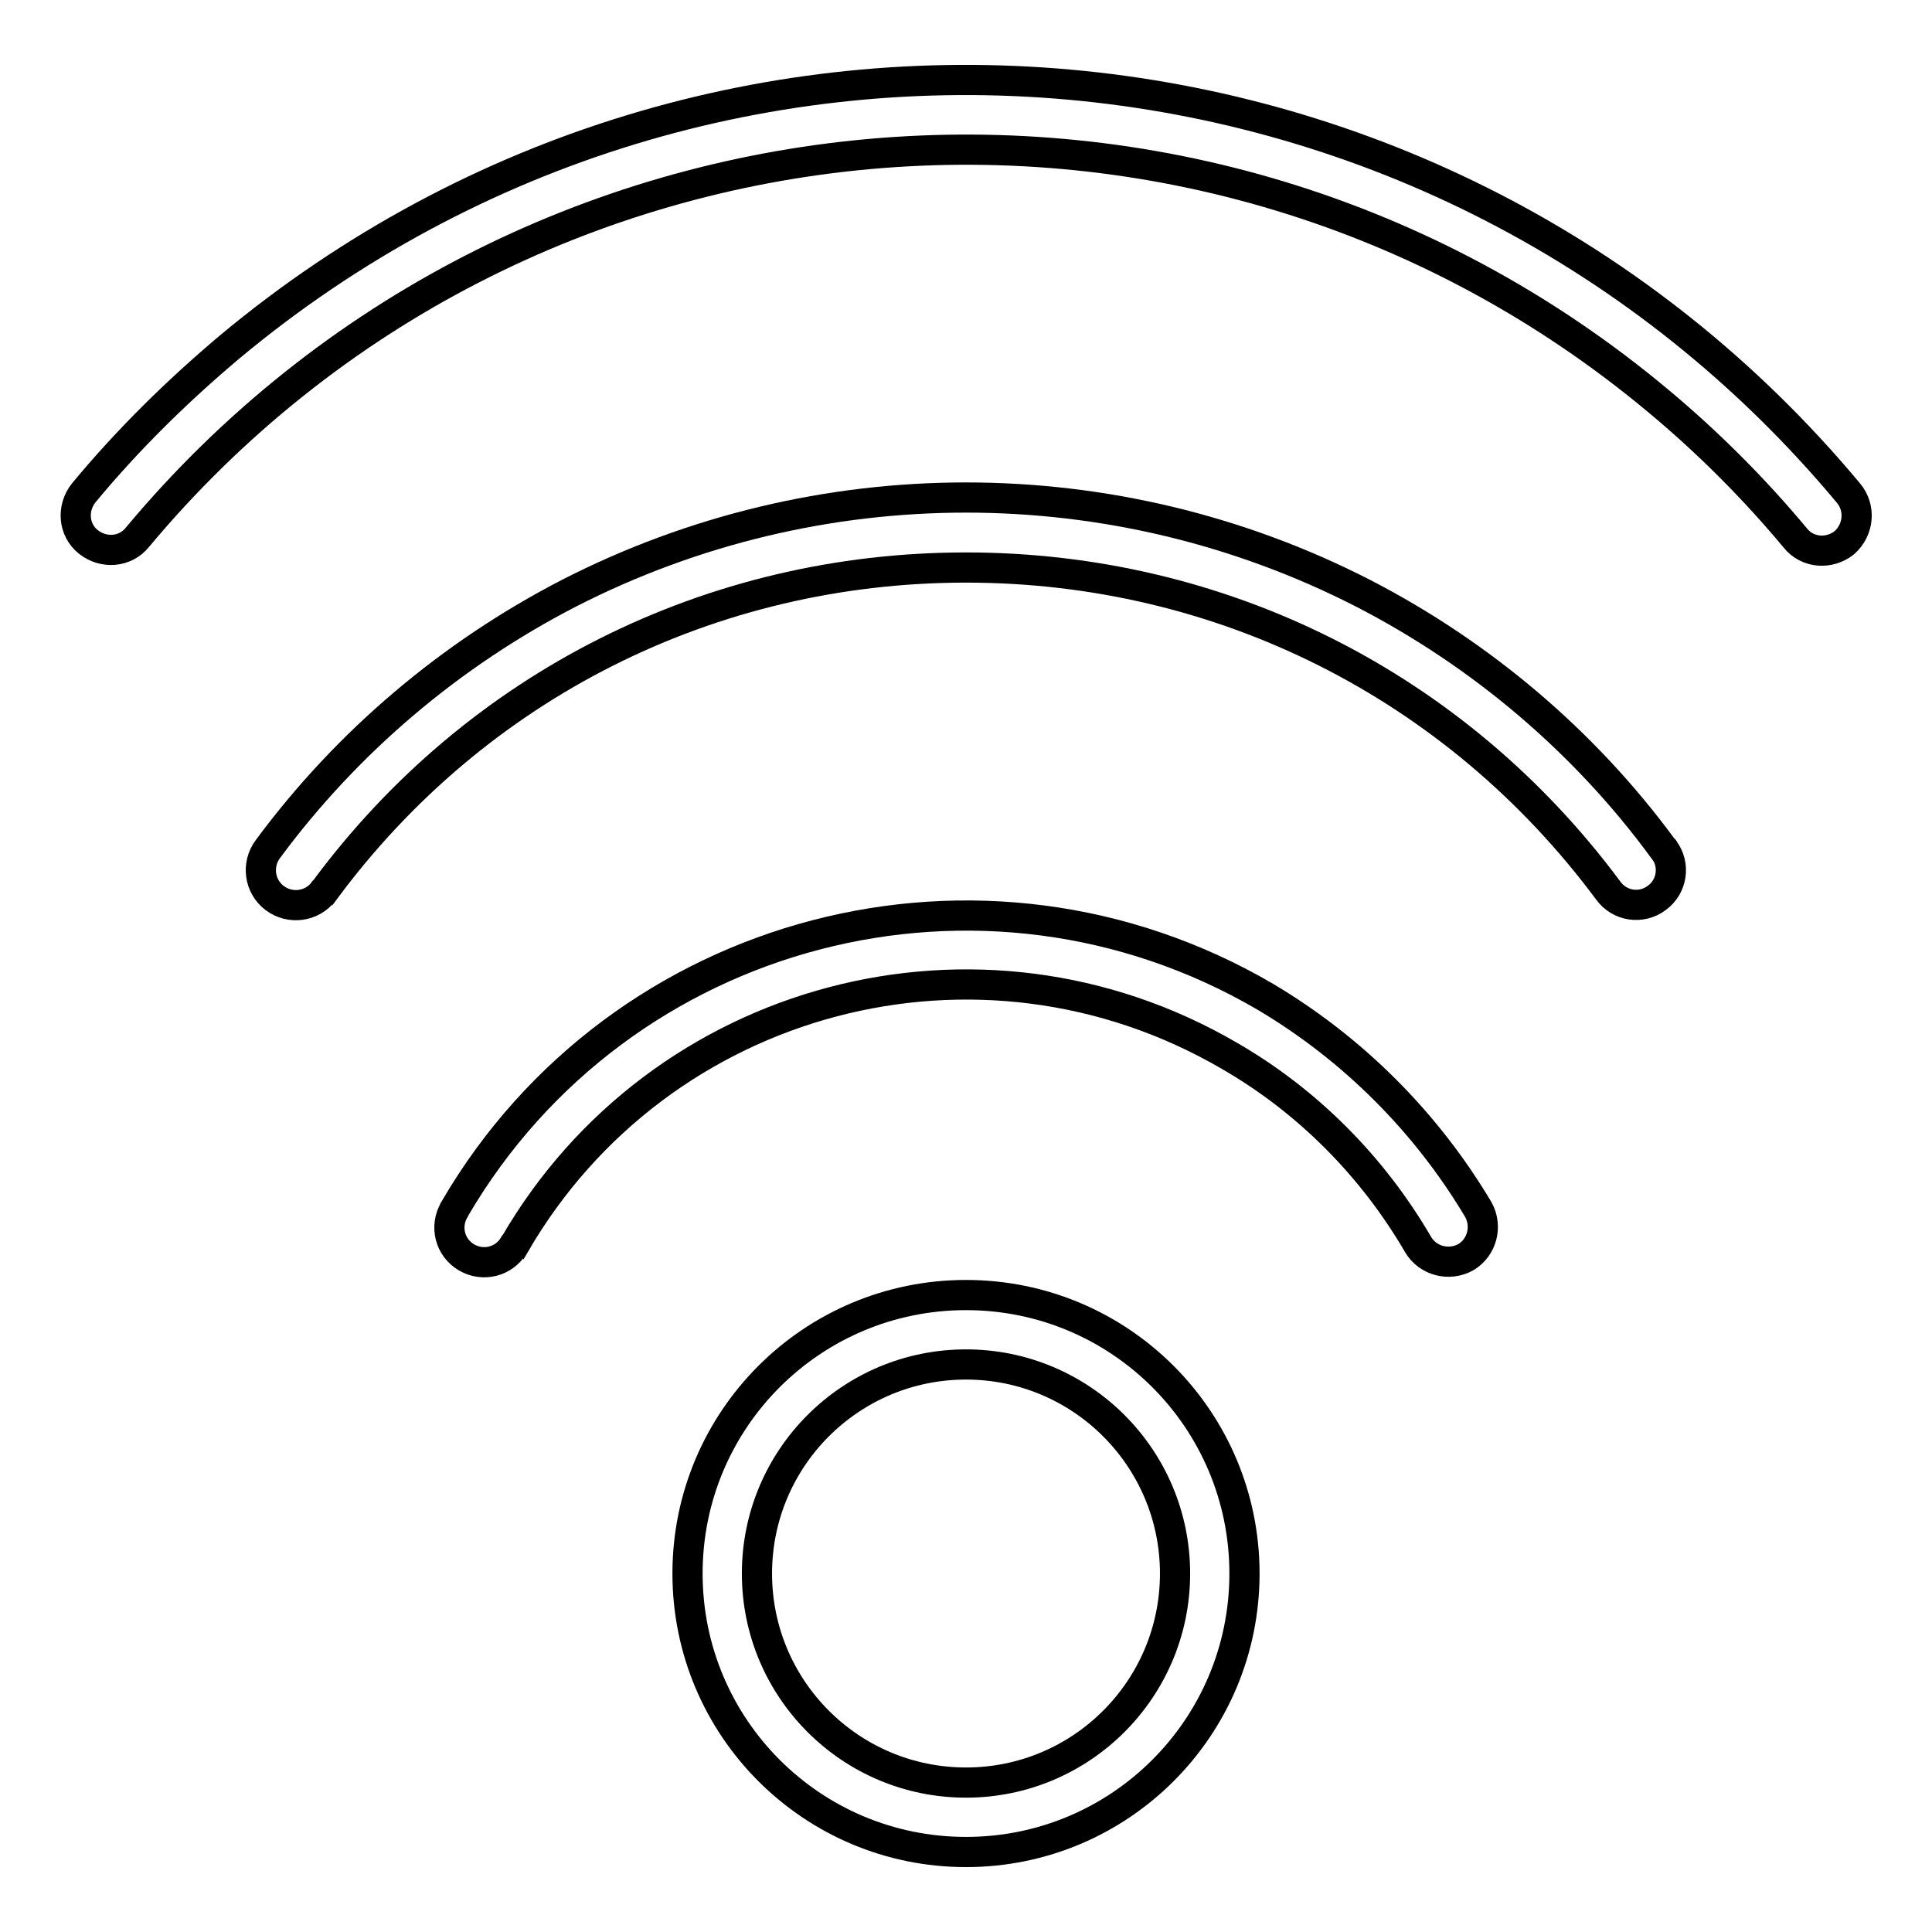 <?xml version="1.0" encoding="utf-8"?>
<!-- Svg Vector Icons : http://www.onlinewebfonts.com/icon -->
<!DOCTYPE svg PUBLIC "-//W3C//DTD SVG 1.1//EN" "http://www.w3.org/Graphics/SVG/1.1/DTD/svg11.dtd">
<svg version="1.1" xmlns="http://www.w3.org/2000/svg" xmlns:xlink="http://www.w3.org/1999/xlink" x="0px" y="0px" viewBox="0 0 256 256" enable-background="new 0 0 256 256" xml:space="preserve">
<g> <path stroke-width="4" fill-opacity="0" stroke="#000000"  d="M244.9,65.3C191,0.7,95-7.9,30.4,46c-7,5.9-13.5,12.3-19.3,19.3c-1.6,2-1.4,4.9,0.6,6.5 c2,1.6,4.9,1.4,6.5-0.6C68.8,10.6,159,2.4,219.7,53.1c6.6,5.5,12.7,11.6,18.2,18.2c1.6,2,4.5,2.2,6.5,0.6 C246.3,70.2,246.6,67.3,244.9,65.3L244.9,65.3z"/> <path stroke-width="4" fill-opacity="0" stroke="#000000"  d="M180.6,78.6c-33-16.9-72.2-16.9-105.2,0C59.7,86.7,46,98.3,35.5,112.5c-1.5,2-1.2,4.9,0.9,6.5 c2,1.5,4.9,1.2,6.5-0.9c0,0,0-0.1,0.1-0.1C63.1,90.8,94.2,75.2,128,75.2s64.9,15.6,85.1,42.8c1.5,2.1,4.4,2.5,6.4,1 c2.1-1.5,2.5-4.4,1-6.4c0,0,0-0.1-0.1-0.1C210,98.3,196.3,86.7,180.6,78.6z"/> <path stroke-width="4" fill-opacity="0" stroke="#000000"  d="M167.7,132.1c-37.4-21.9-85.5-9.4-107.4,28c0,0.1-0.1,0.1-0.1,0.2c-1.3,2.2-0.6,5,1.6,6.3 c2.2,1.3,5,0.6,6.3-1.6c0,0,0-0.1,0.1-0.1c19.2-33.1,61.6-44.3,94.7-25c10.4,6,19,14.7,25,25c1.3,2.2,4.1,2.9,6.3,1.7 c2.2-1.3,2.9-4.1,1.7-6.3C189,148.7,179.3,139,167.7,132.1L167.7,132.1z M128,171.6c-20.4,0-36.9,16.5-36.9,36.9 c0,20.4,16.5,36.9,36.9,36.9s36.9-16.5,36.9-36.9l0,0C164.9,188.1,148.4,171.6,128,171.6z M128,236.2c-15.3,0-27.7-12.4-27.7-27.7 c0-15.3,12.4-27.7,27.7-27.7c15.3,0,27.7,12.4,27.7,27.7C155.7,223.8,143.3,236.2,128,236.2z"/></g>
</svg>